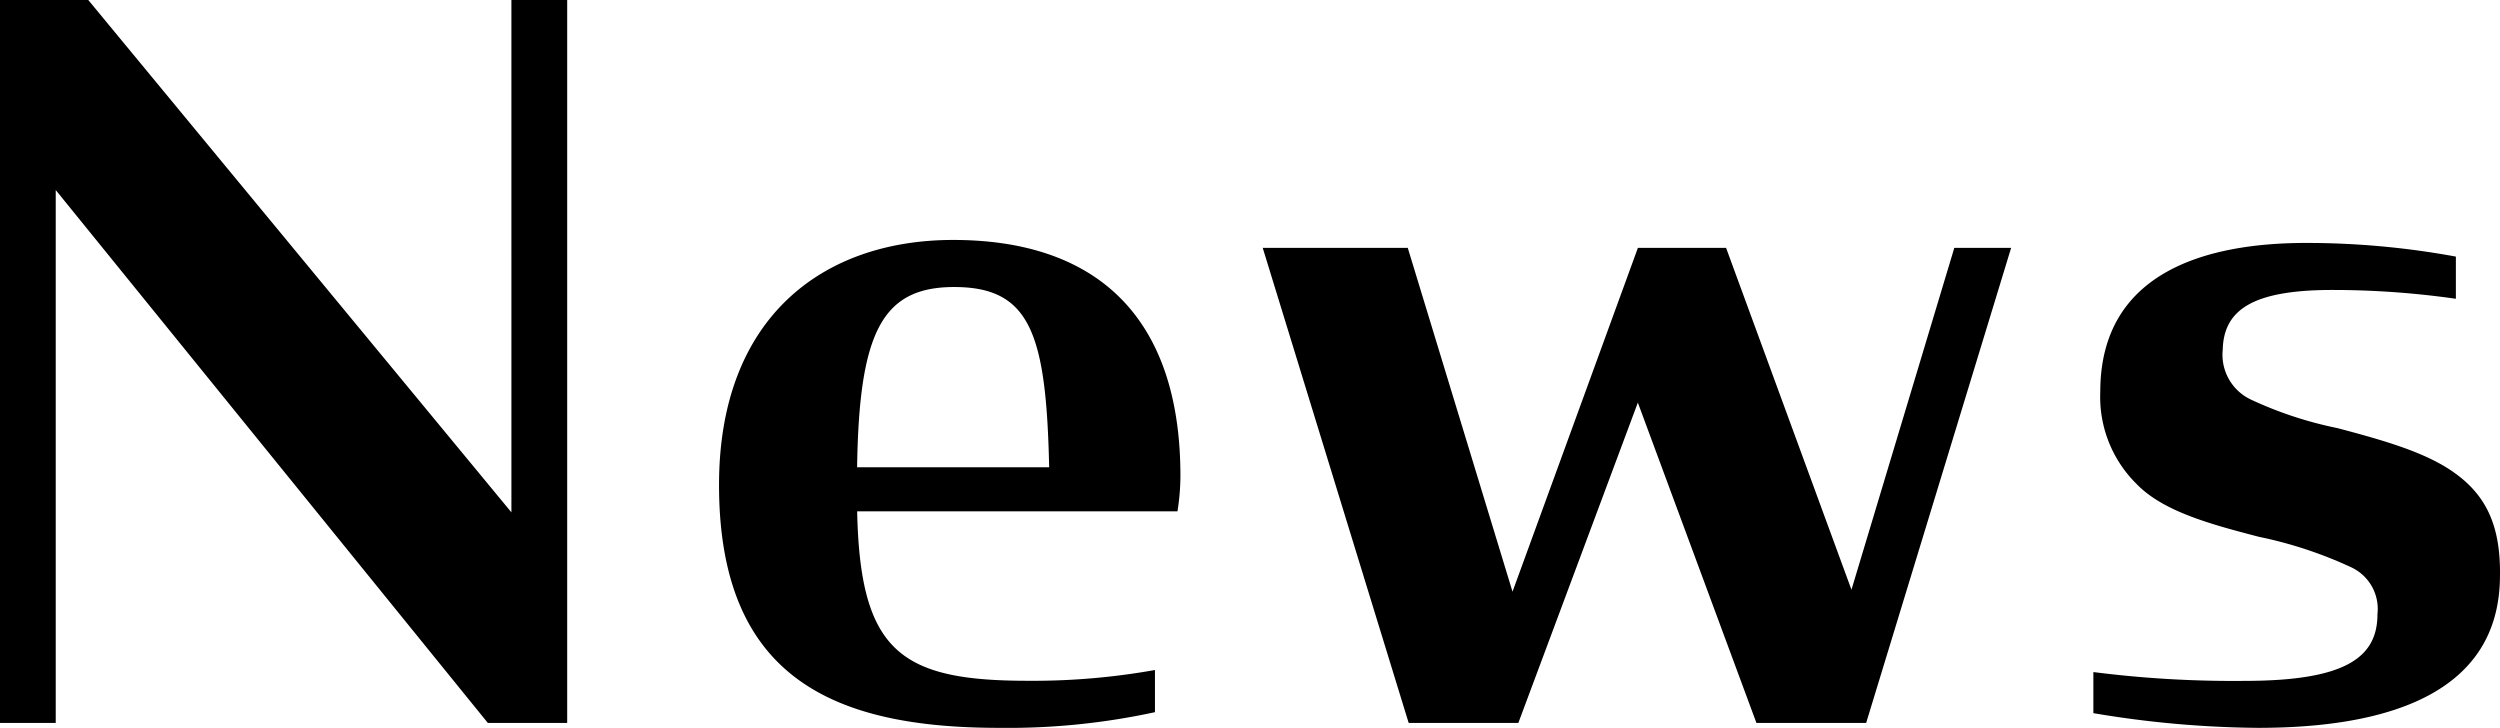 <svg xmlns="http://www.w3.org/2000/svg" width="183.747" height="53.496" viewBox="0 0 183.747 53.496">
  <path id="パス_6995" data-name="パス 6995" d="M-54.54,0h5.832V-53.136h-4.1V-15.48l-31.1-37.656H-90.4V0h4.1V-39.168Zm37.584.36A50.933,50.933,0,0,0-5.508-.792v-3.1a50.818,50.818,0,0,1-9.36.792c-9.36,0-12.312-2.16-12.528-12.456H-3.852a17.134,17.134,0,0,0,.216-2.592C-3.636-29.952-9.9-35.5-20.34-35.5c-9.648,0-17.208,5.76-17.208,18C-37.548-3.312-29.124.36-16.956.36Zm-3.312-32.4c5.616,0,6.768,3.456,6.984,13.248H-27.4C-27.252-28.656-25.6-32.04-20.268-32.04ZM38.7,0h8.064L57.42-34.92H53.244L45.684-9.792,36.468-34.92h-6.48L20.772-9.648l-7.7-25.272H2.412L13.14,0H21.2l8.784-23.544ZM75.564.36C85.356.36,93.276-2.3,93.348-10.728c.072-3.744-1.008-5.976-3.312-7.632-2.088-1.512-5.112-2.376-8.64-3.312A28.308,28.308,0,0,1,75.06-23.76a3.639,3.639,0,0,1-2.088-3.672c.072-2.952,2.232-4.392,8.064-4.392a64.071,64.071,0,0,1,9.072.648v-3.1A60.532,60.532,0,0,0,79.092-35.28c-7.128,0-15.12,2.016-15.12,10.944a8.981,8.981,0,0,0,2.664,6.768c1.944,2.016,5.4,2.952,9,3.888A30.816,30.816,0,0,1,82.4-11.448a3.378,3.378,0,0,1,1.944,3.456c0,3.24-2.448,4.9-9.792,4.9a81.366,81.366,0,0,1-11.088-.648V-.72A75.5,75.5,0,0,0,75.564.36Z" transform="translate(90.396 53.136)"/>
</svg>
